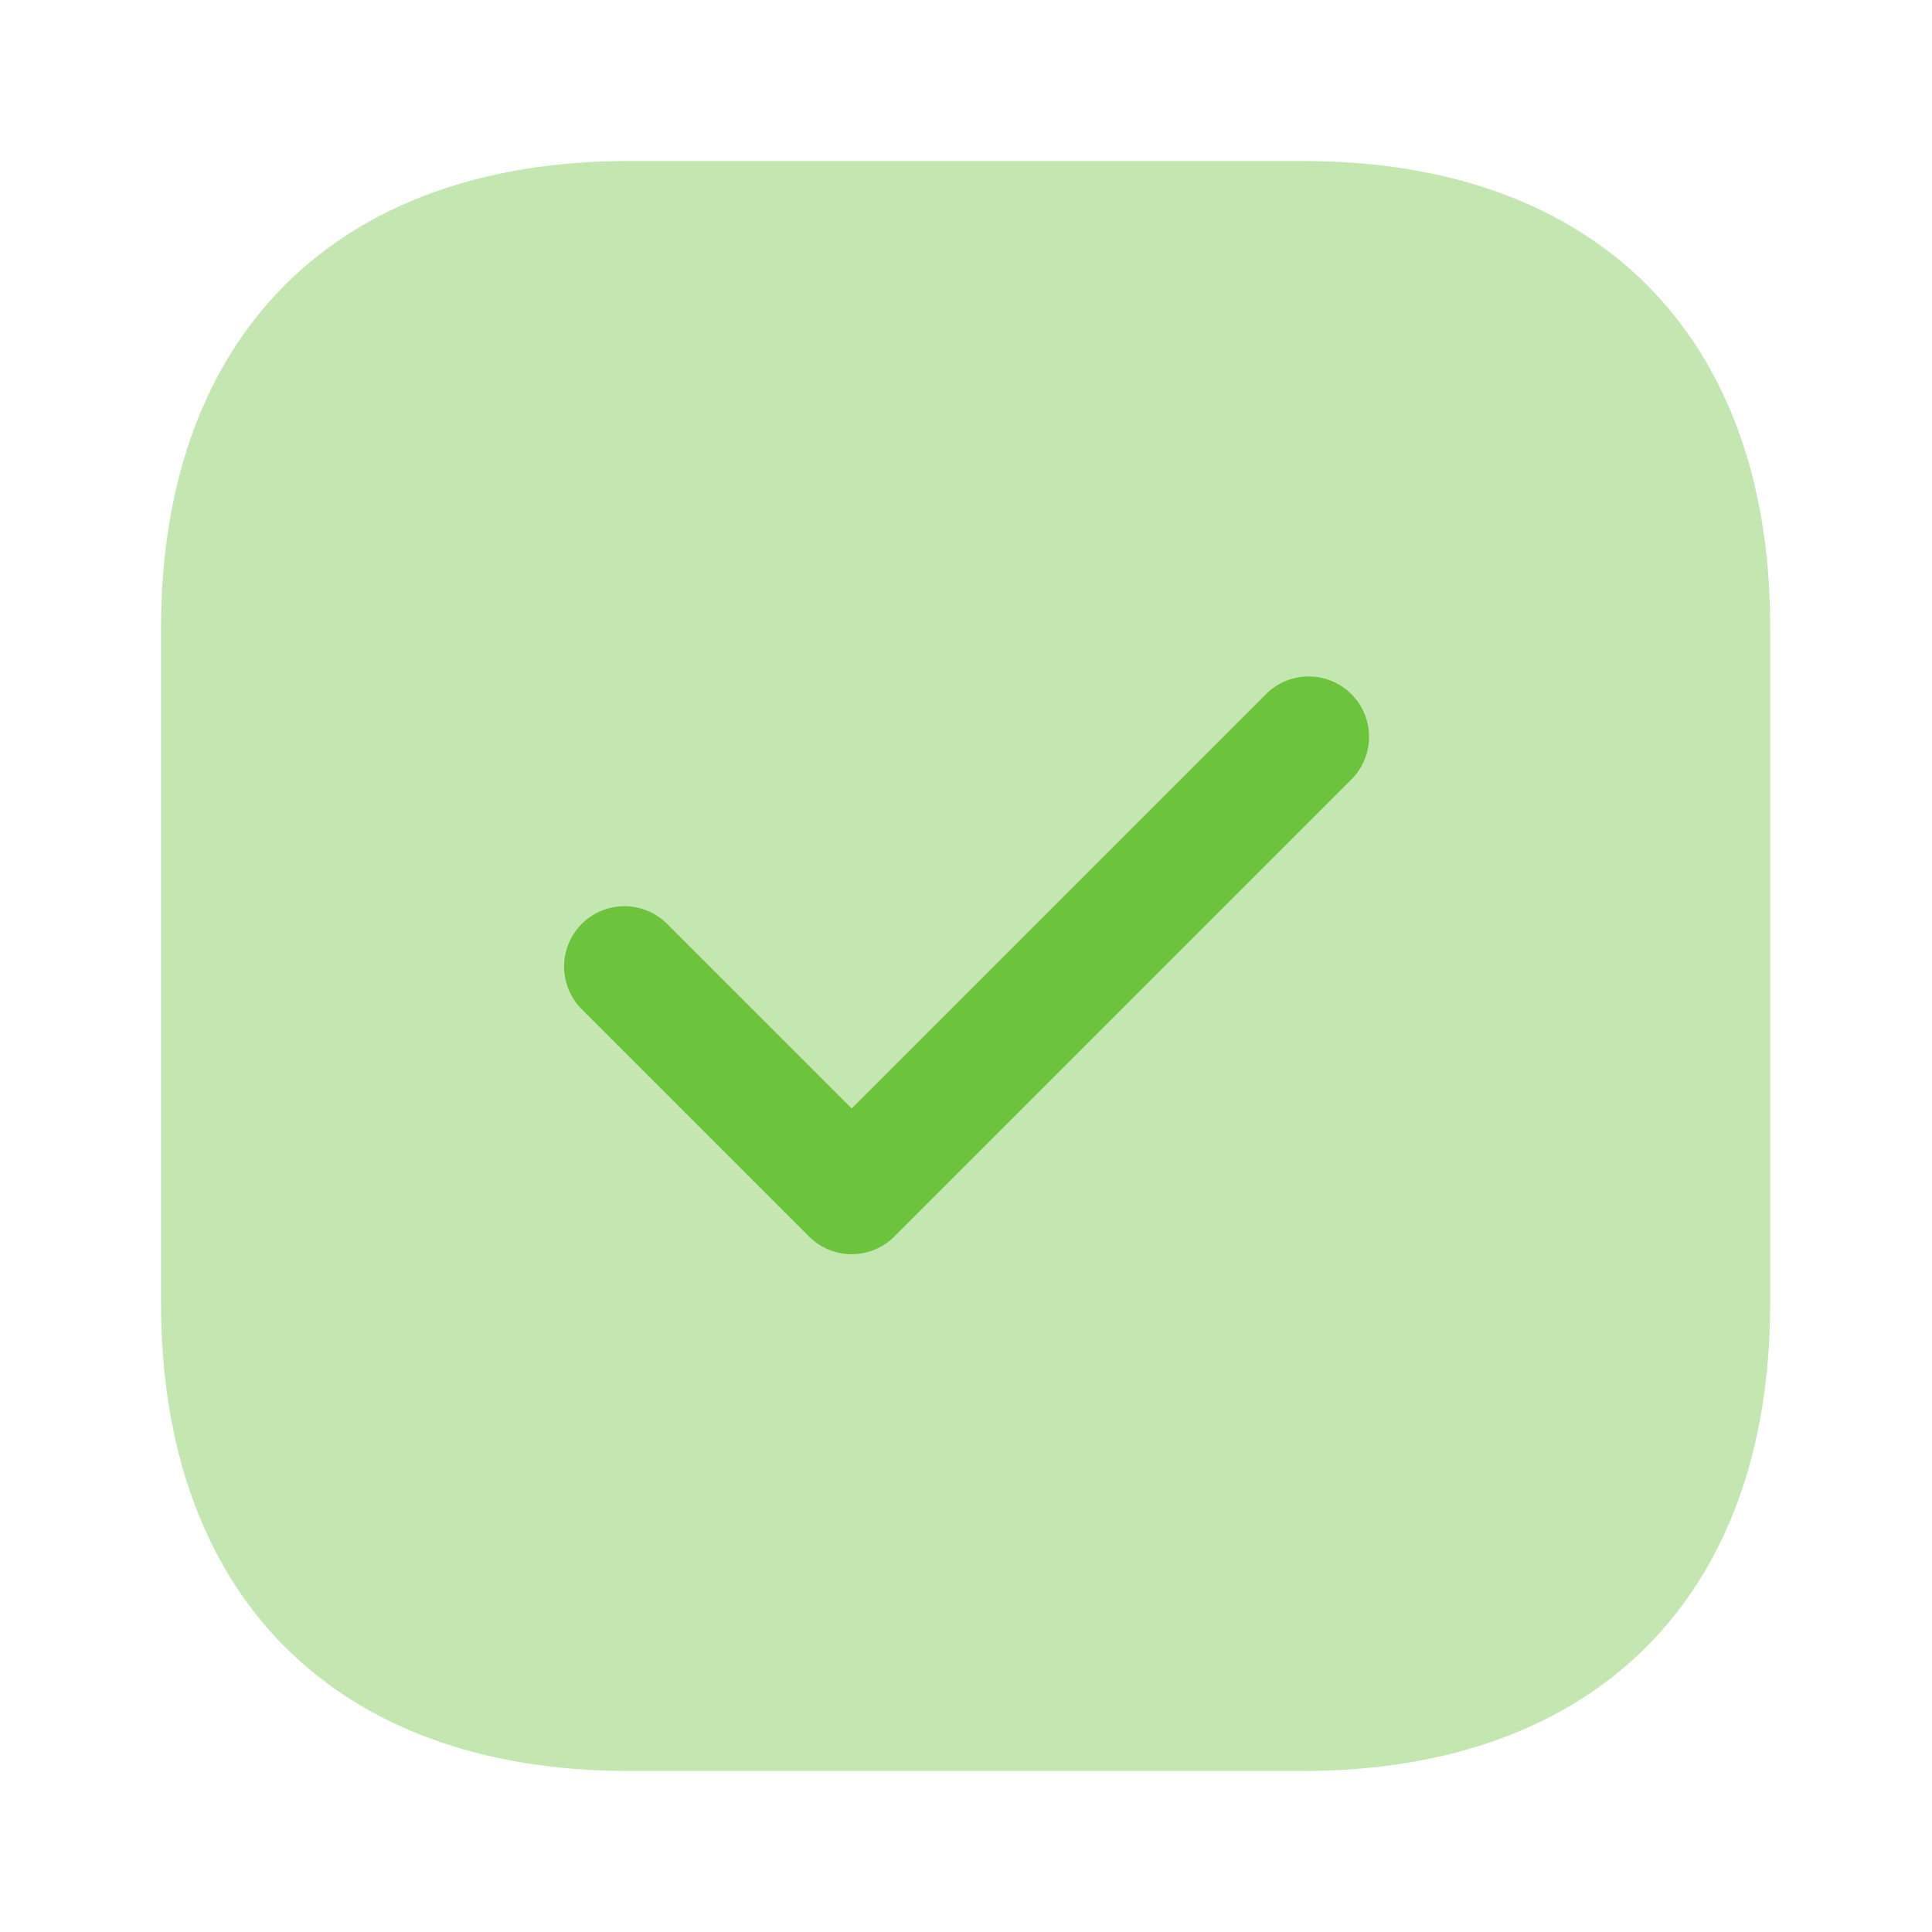 <svg xmlns="http://www.w3.org/2000/svg" width="60" height="60" viewBox="0 0 60 60"><g transform="translate(-748 -252)"><g transform="translate(748 252)"><path d="M35.475,0H14.525C5.425,0,0,5.425,0,14.525V35.45C0,44.575,5.425,50,14.525,50H35.45c9.1,0,14.525-5.425,14.525-14.525V14.525C50,5.425,44.575,0,35.475,0Z" transform="translate(5 5)" fill="#6cc33c" opacity="0.4"></path><path d="M8.944,17.919a1.873,1.873,0,0,1-1.325-.55L.544,10.294a1.874,1.874,0,0,1,2.65-2.65l5.75,5.75L21.794.544a1.874,1.874,0,1,1,2.65,2.65L10.269,17.369A1.873,1.873,0,0,1,8.944,17.919Z" transform="translate(17.506 21.031)" fill="#6cc33c"></path><path d="M0,0H60V60H0Z" fill="none" opacity="0"></path></g></g></svg>